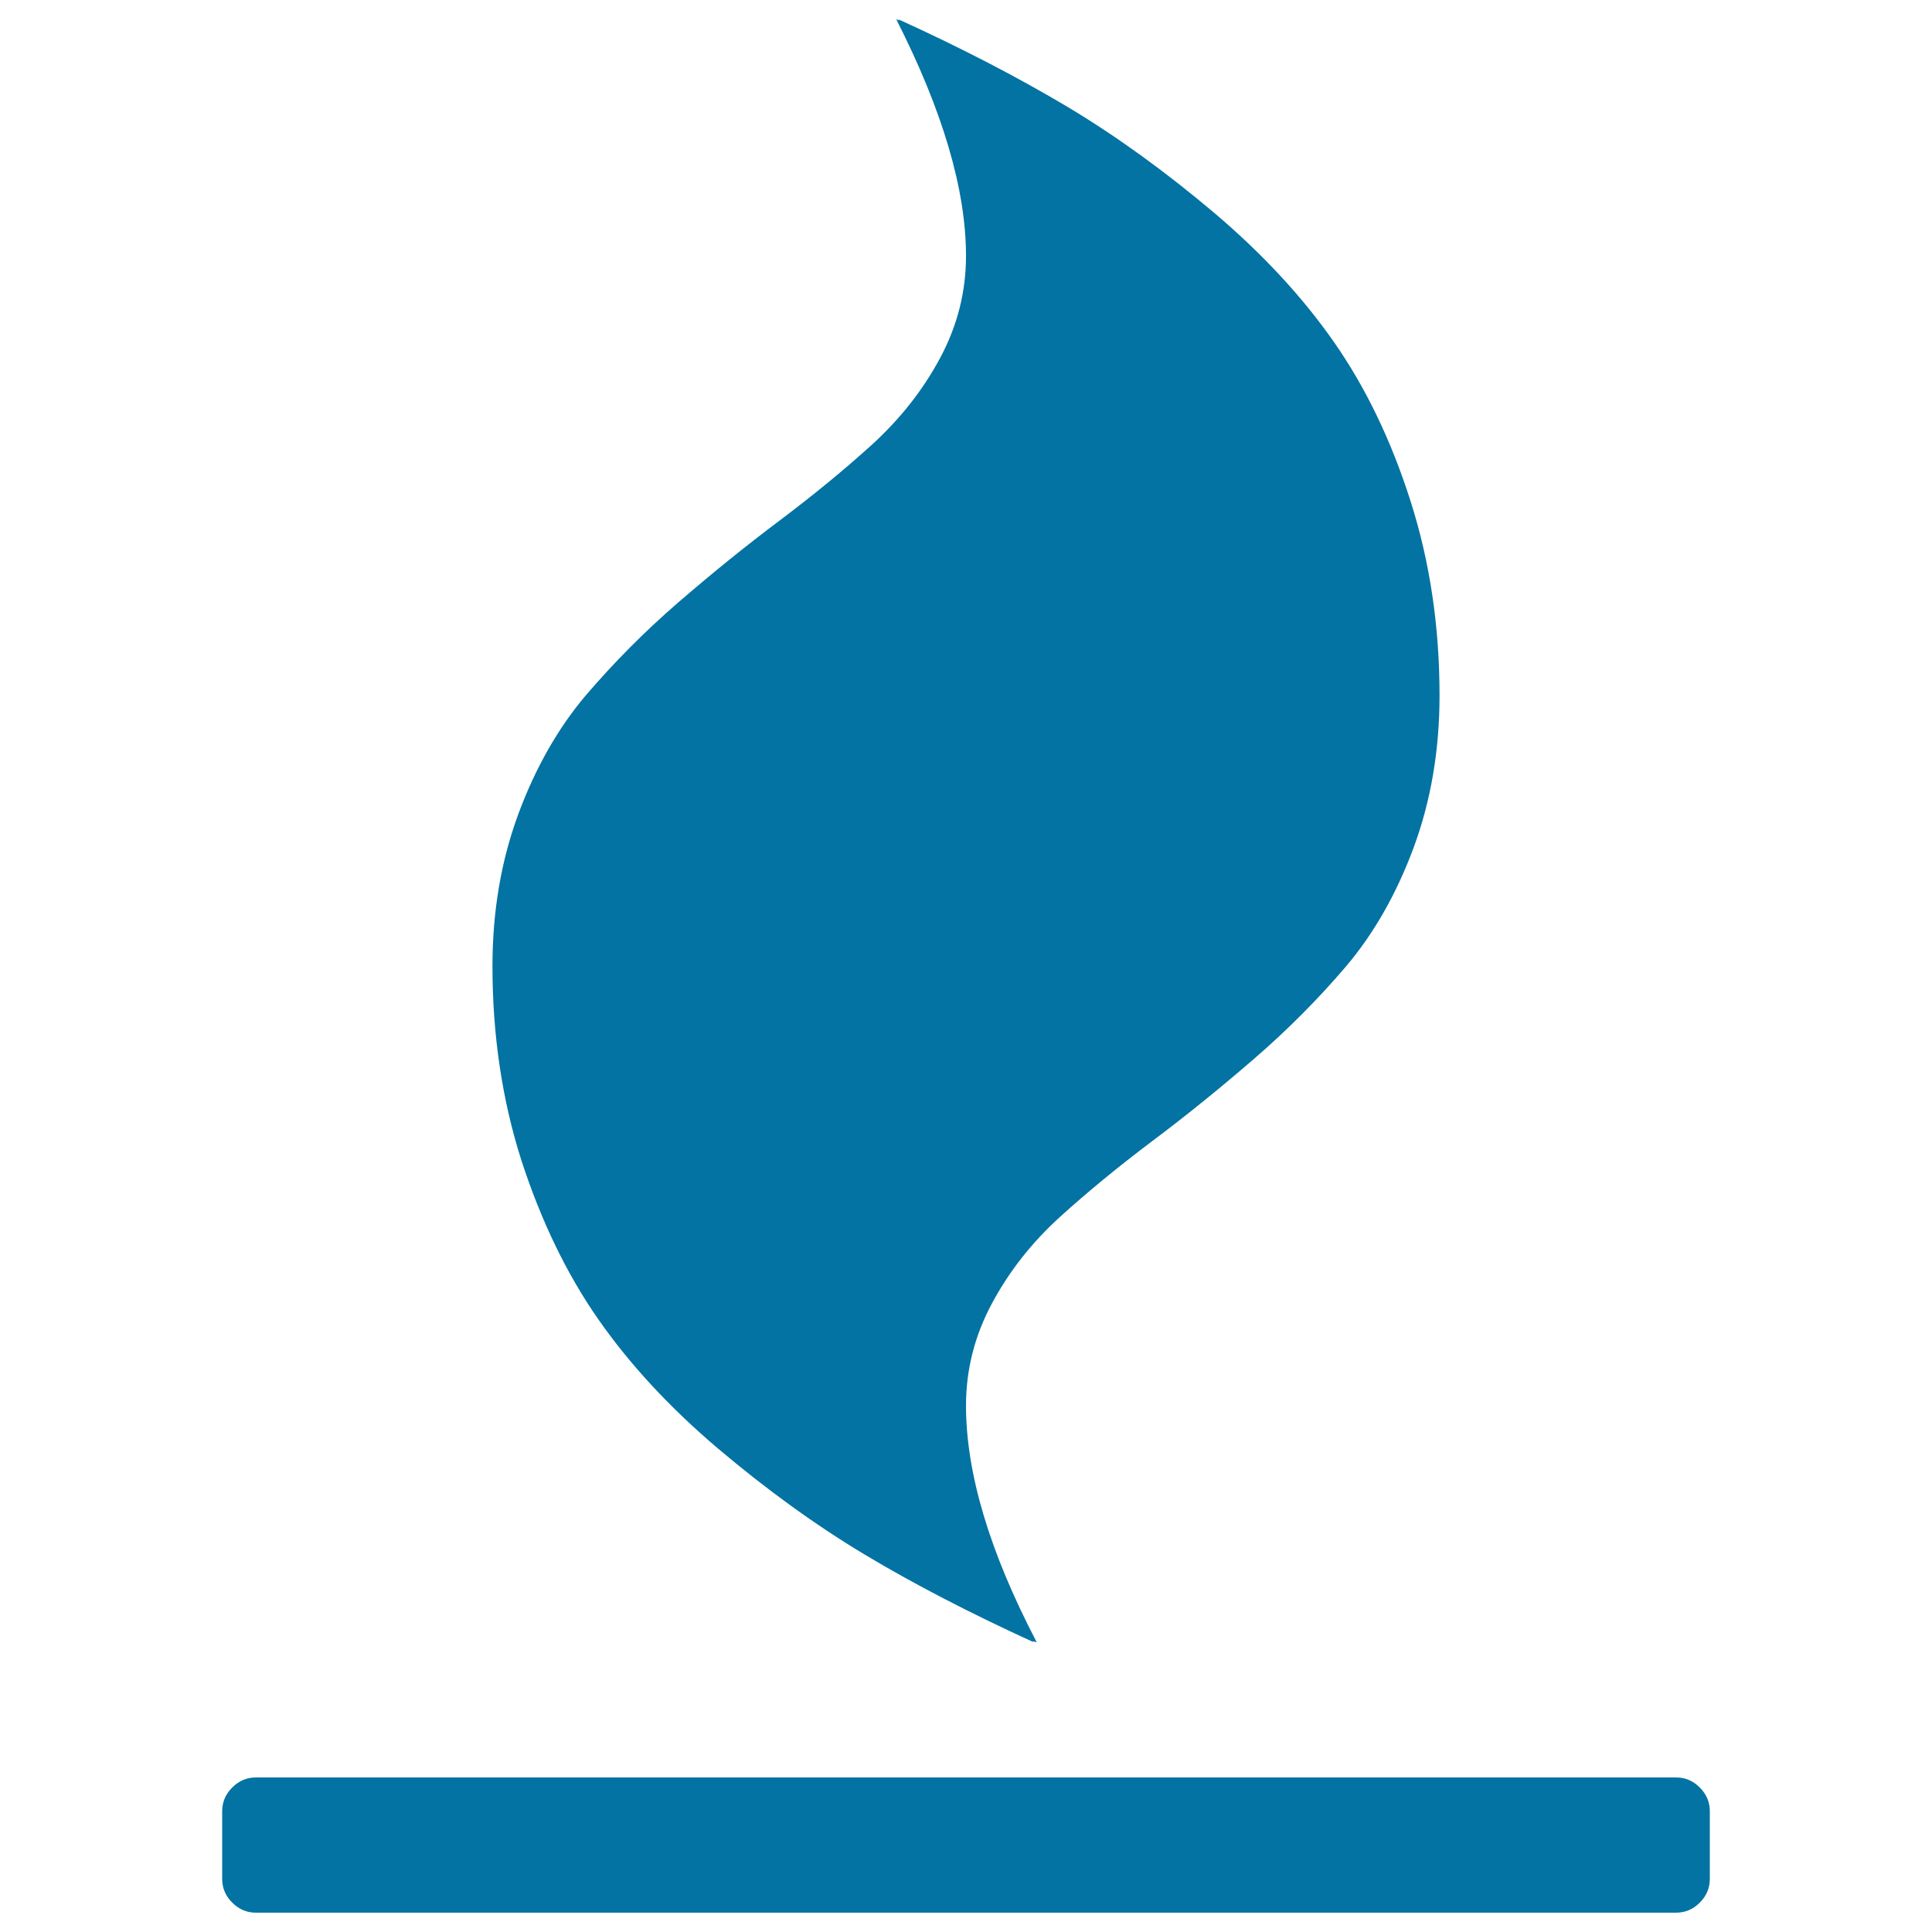 <svg xmlns="http://www.w3.org/2000/svg" viewBox="0 0 1000 1000" style="fill:#0273a2">
<title>Fire Symbol SVG icon</title>
<g><g><path d="M309.7,682.9c16.4,23.5,37.1,45.8,62.1,67c25,21.1,50.2,39.4,75.7,54.7C473,819.9,502.2,835,535,850l-0.6-0.5l2.2,0.5c-24.4-46.7-36.6-87.5-36.6-122.5c0-18.6,4.5-36.2,13.4-52.8c8.9-16.6,20.6-31.5,35-44.6c14.4-13.1,30.4-26.2,47.9-39.4c17.5-13.1,35-27.3,52.5-42.4c17.5-15.1,33.5-31.2,47.9-48.1c14.4-17,26.1-37.5,35-61.5c8.9-24.1,13.4-50.3,13.4-78.7c0-35.7-5-69.3-15-100.6c-10-31.4-23.2-58.8-39.6-82.3c-16.4-23.5-37.1-45.8-62.1-67c-25-21.1-50.2-39.4-75.7-54.7C527,40.1,497.8,24.9,465,10l0.5,0.6l-1.6-0.6C488,57.4,500,98.2,500,132.5c0,18.6-4.5,36.2-13.4,52.8c-8.9,16.6-20.6,31.4-35,44.6c-14.4,13.1-30.4,26.2-47.9,39.4c-17.5,13.1-35,27.3-52.5,42.4c-17.5,15.1-33.4,31.2-47.9,48.1c-14.4,17-26.1,37.5-35,61.5c-8.9,24.1-13.4,50.3-13.4,78.8c0,35.7,5,69.3,15,100.6C280.1,632,293.3,659.4,309.7,682.9z"/><path d="M879.8,925.2c-3.5-3.5-7.6-5.2-12.3-5.2h-735c-4.7,0-8.8,1.7-12.3,5.2c-3.5,3.5-5.2,7.6-5.2,12.3v35c0,4.7,1.7,8.8,5.2,12.3c3.5,3.5,7.6,5.2,12.3,5.2h735c4.7,0,8.8-1.7,12.3-5.2c3.5-3.5,5.2-7.6,5.2-12.3v-35C885,932.8,883.3,928.7,879.8,925.2z"/></g></g>
</svg>
